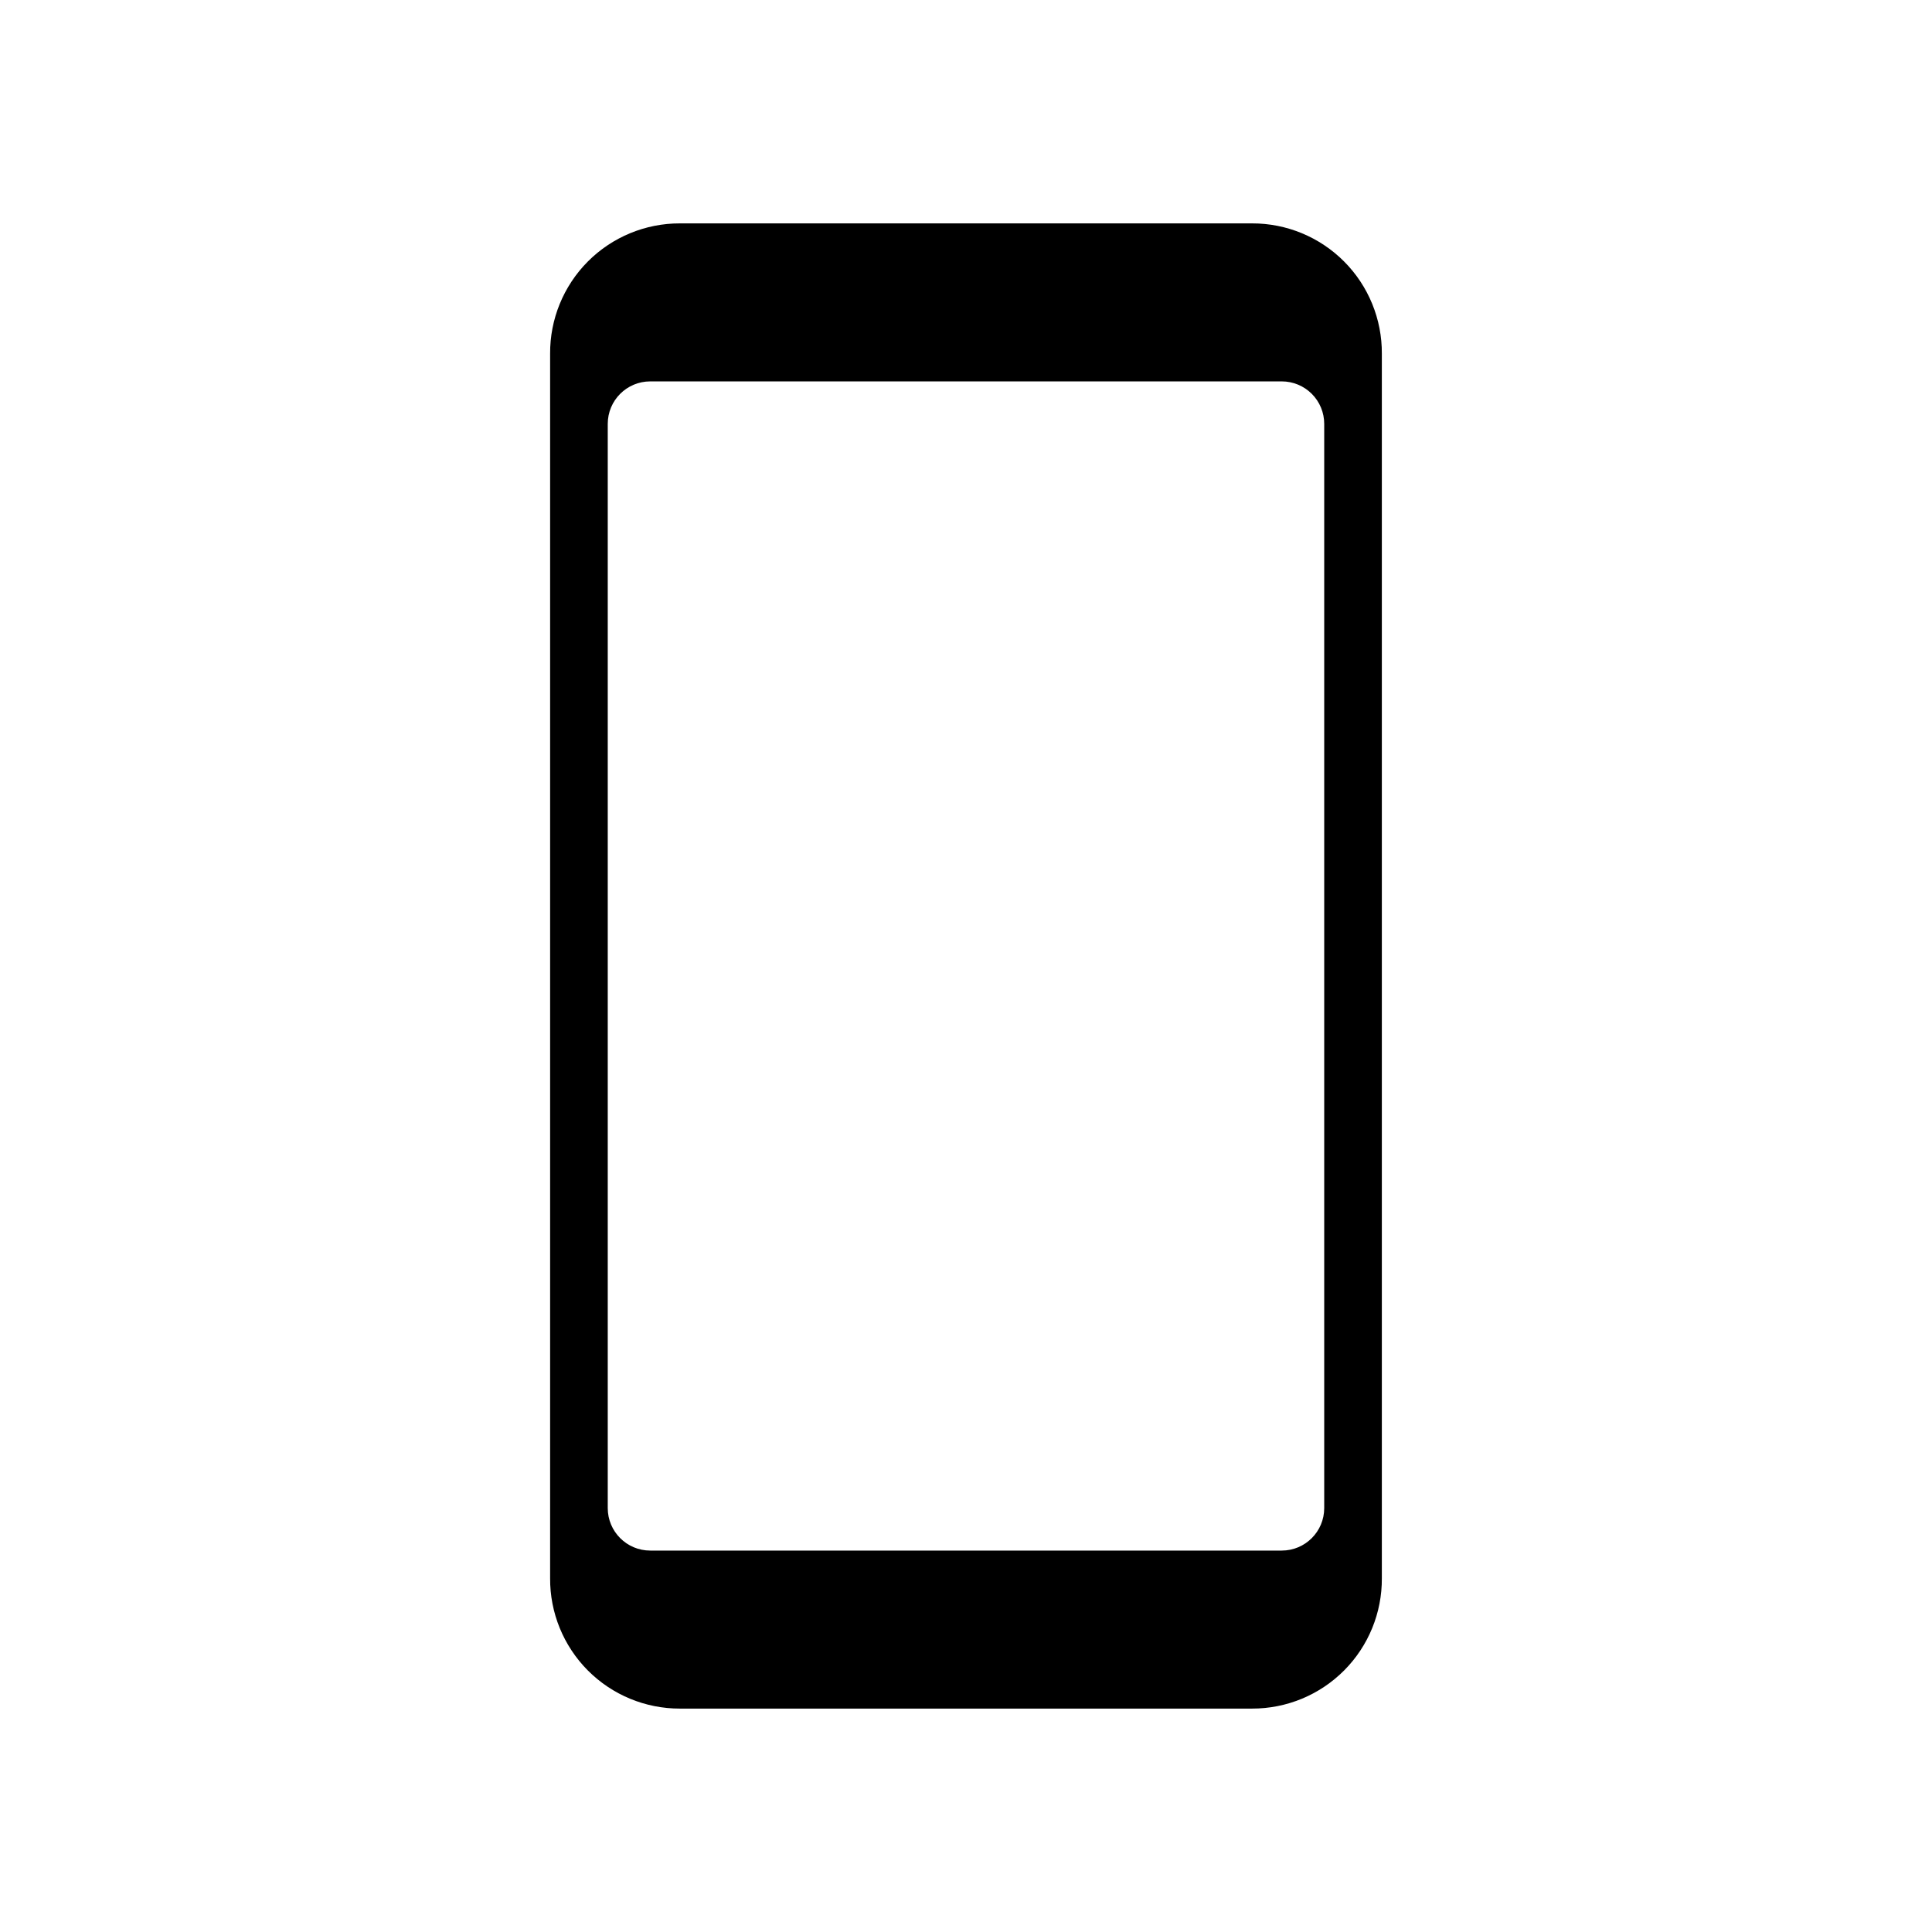 <?xml version="1.0" encoding="UTF-8"?>
<!-- Uploaded to: SVG Repo, www.svgrepo.com, Generator: SVG Repo Mixer Tools -->
<svg fill="#000000" width="800px" height="800px" version="1.1" viewBox="144 144 512 512" xmlns="http://www.w3.org/2000/svg">
 <path d="m475.8 203.2h-151.61c-9.156-0.023-17.945 3.617-24.406 10.105-6.457 6.492-10.059 15.293-9.996 24.453v324.48c-0.062 9.156 3.539 17.957 9.996 24.449 6.461 6.488 15.25 10.129 24.406 10.109h151.61c9.16 0.02 17.945-3.621 24.406-10.109 6.461-6.492 10.059-15.293 9.996-24.449v-324.48c0.062-9.16-3.535-17.961-9.996-24.453-6.461-6.488-15.246-10.129-24.406-10.105zm-170.74 340.46v-287.33c0-6.219 5.039-11.258 11.258-11.258h167.36c2.984 0 5.848 1.184 7.957 3.297 2.113 2.109 3.297 4.973 3.297 7.961v287.33c0 6.215-5.039 11.258-11.254 11.258h-167.36c-6.219 0-11.258-5.043-11.258-11.258z"/>
</svg>